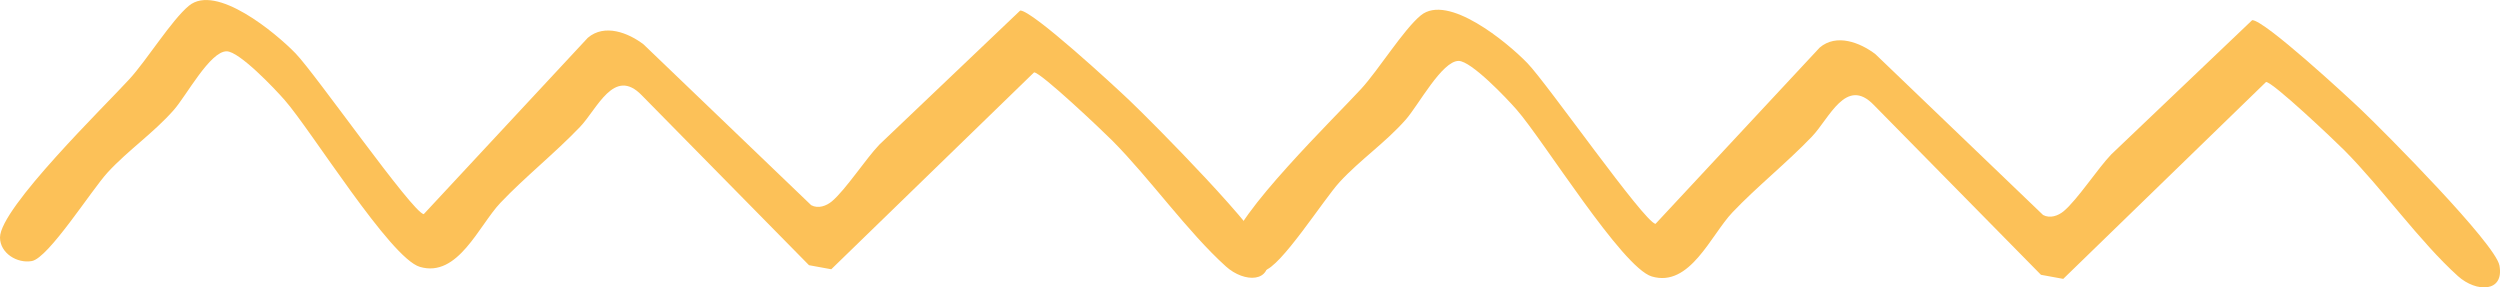 <?xml version="1.0" encoding="UTF-8"?>
<svg xmlns="http://www.w3.org/2000/svg" id="Layer_1" data-name="Layer 1" viewBox="0 0 270.46 31.09">
  <path d="M110.37,1.14c1.29-.04,10.25,8.22,11.84,9.74,2.51,2.39,14.46,14.42,14.91,16.8.54,2.93-2.5,2.94-4.49,1.15-4.16-3.75-8.23-9.53-12.3-13.62-1.05-1.06-7.73-7.39-8.46-7.38l-21.94,21.3-2.41-.44-18.09-18.38c-3-3.11-4.81,1.47-6.69,3.43-2.75,2.87-5.95,5.41-8.6,8.2-2.33,2.45-4.6,8.15-8.72,6.93-3.21-.95-11.73-14.75-14.62-18.04-1.08-1.24-4.92-5.28-6.28-5.28-1.8,0-4.34,4.78-5.71,6.34-2.21,2.51-4.92,4.33-7.16,6.76-1.74,1.89-6.39,9.25-8.2,9.59C1.86,28.53,0,27.39,0,25.69c0-3.19,11.42-14.3,14-17.13,1.89-2.06,4.57-6.4,6.44-7.94,2.93-2.42,9.37,2.92,11.54,5.16s12.62,17.19,13.86,17.39L63.59,4.09c1.81-1.55,4.38-.55,6.03.71l18.14,17.4c.75.4,1.63.09,2.24-.42,1.51-1.28,3.64-4.57,5.13-6.13" style="fill: #fcc158;"></path>
  <path d="M243.65,2.18c1.29-.04,10.25,8.22,11.84,9.74,2.51,2.39,14.46,14.42,14.91,16.8.54,2.93-2.5,2.94-4.49,1.15-4.16-3.75-8.23-9.53-12.3-13.62-1.05-1.06-7.73-7.39-8.46-7.38l-21.94,21.3-2.41-.44-18.09-18.38c-3-3.11-4.81,1.47-6.69,3.43-2.75,2.87-5.95,5.41-8.6,8.2-2.33,2.45-4.6,8.15-8.72,6.93-3.21-.95-11.73-14.75-14.62-18.04-1.08-1.24-4.92-5.28-6.28-5.28-1.8,0-4.34,4.78-5.71,6.34-2.21,2.51-4.92,4.33-7.16,6.76-1.74,1.89-6.39,9.25-8.2,9.59-1.61.3-3.47-.84-3.47-2.54,0-3.19,11.42-14.3,14-17.13,1.89-2.06,4.57-6.4,6.44-7.94,2.93-2.42,9.37,2.92,11.54,5.16s12.62,17.19,13.86,17.39l17.76-19.07c1.81-1.55,4.38-.55,6.03.71l18.14,17.4c.75.4,1.63.09,2.24-.42,1.51-1.28,3.64-4.57,5.13-6.13" style="fill: #fcc158;"></path>
</svg>
